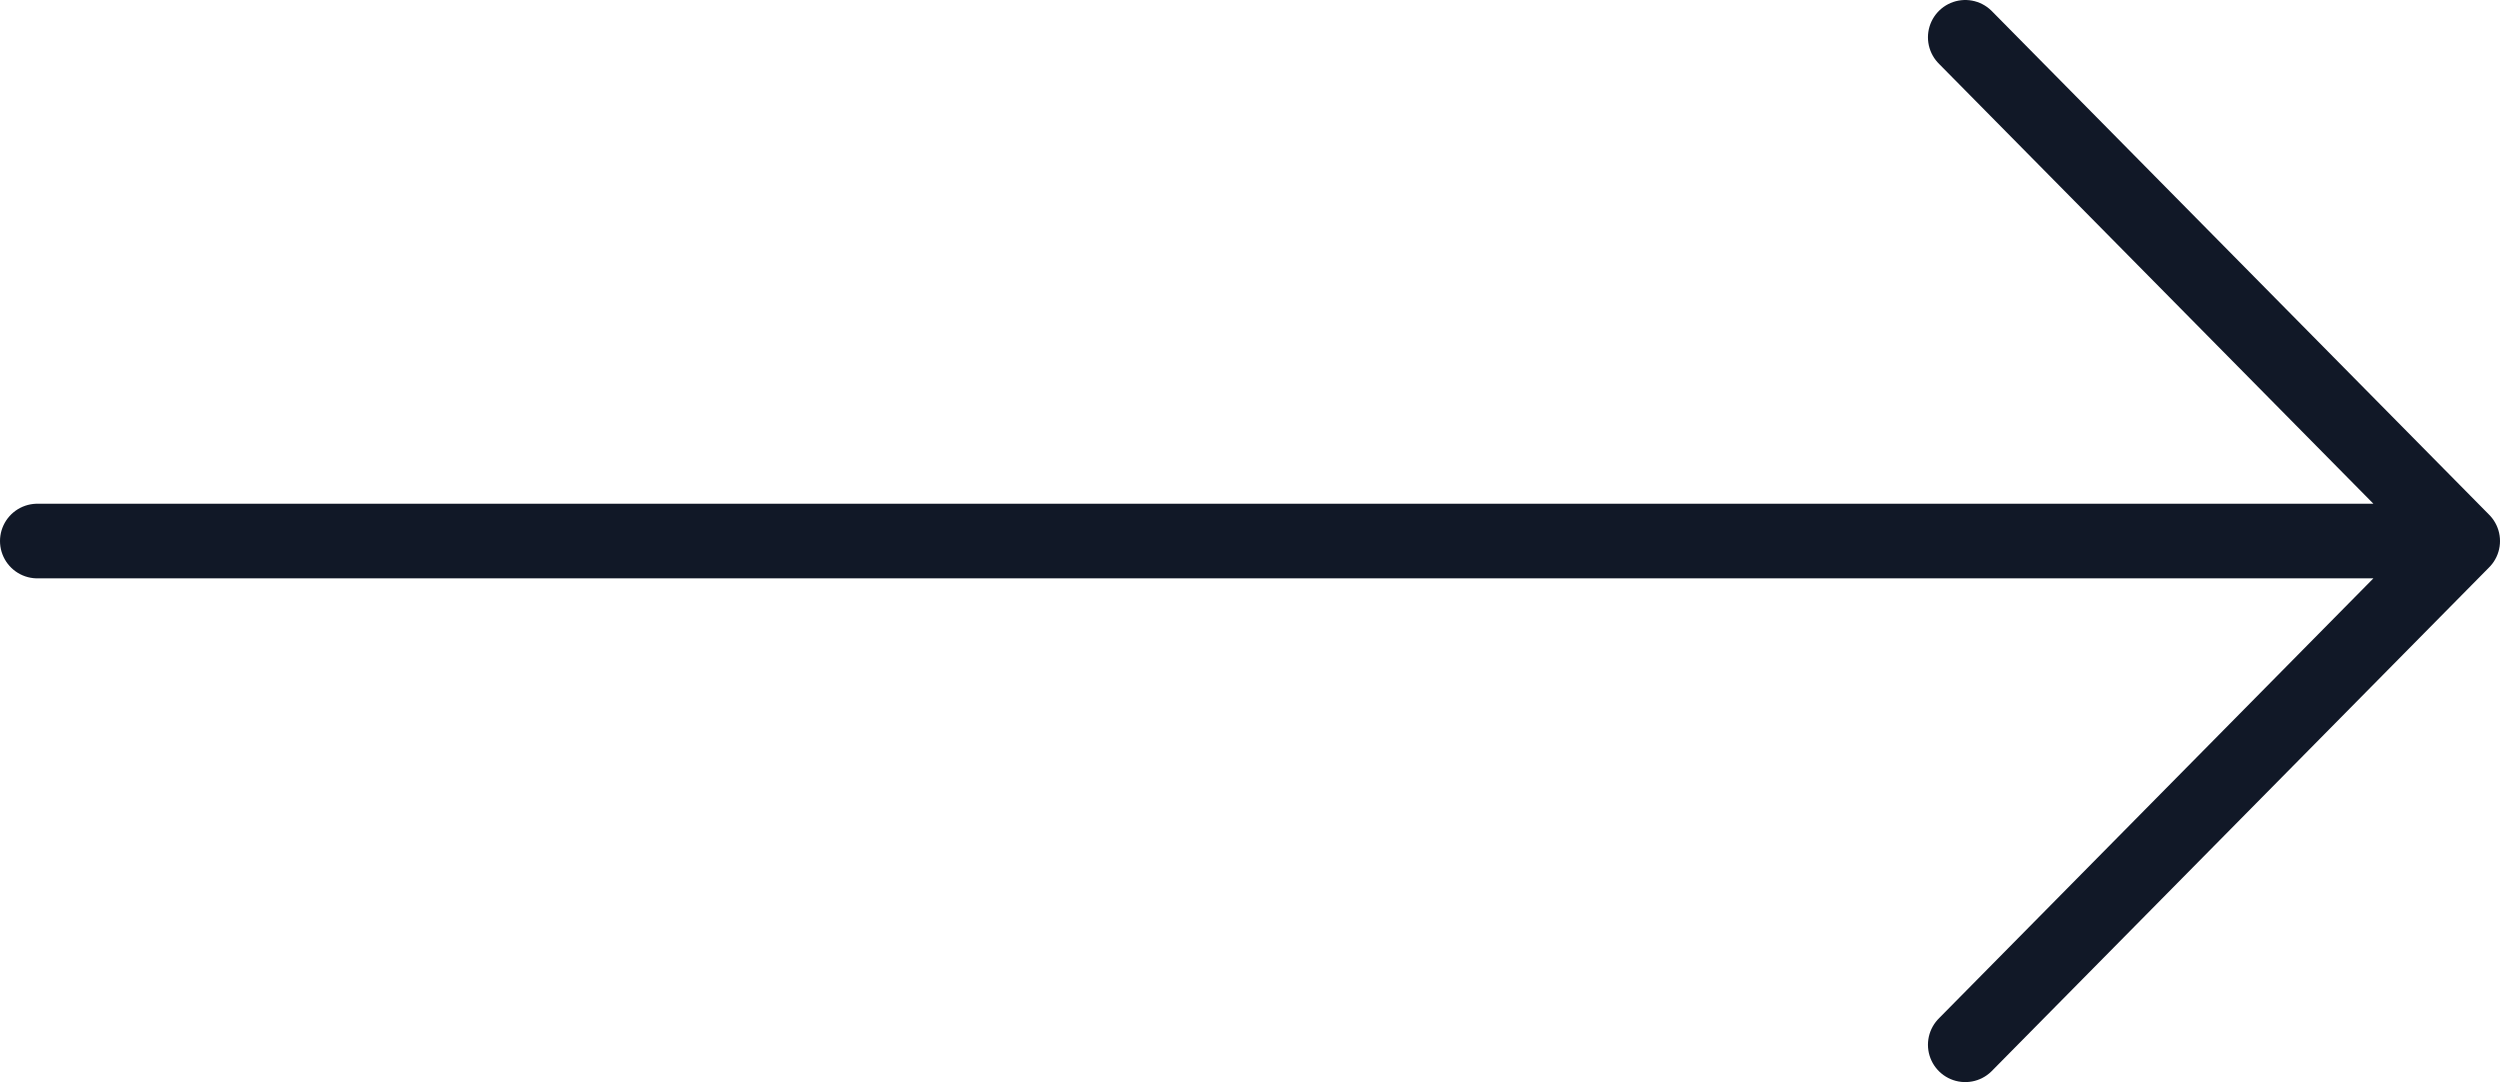 <svg width="67" height="29" viewBox="0 0 67 29" fill="none" xmlns="http://www.w3.org/2000/svg">
<path d="M52.669 1L66 14.5M66 14.5L52.669 28M66 14.5H1" stroke="#111827" stroke-width="2" stroke-linecap="round" stroke-linejoin="round"/>
</svg>
